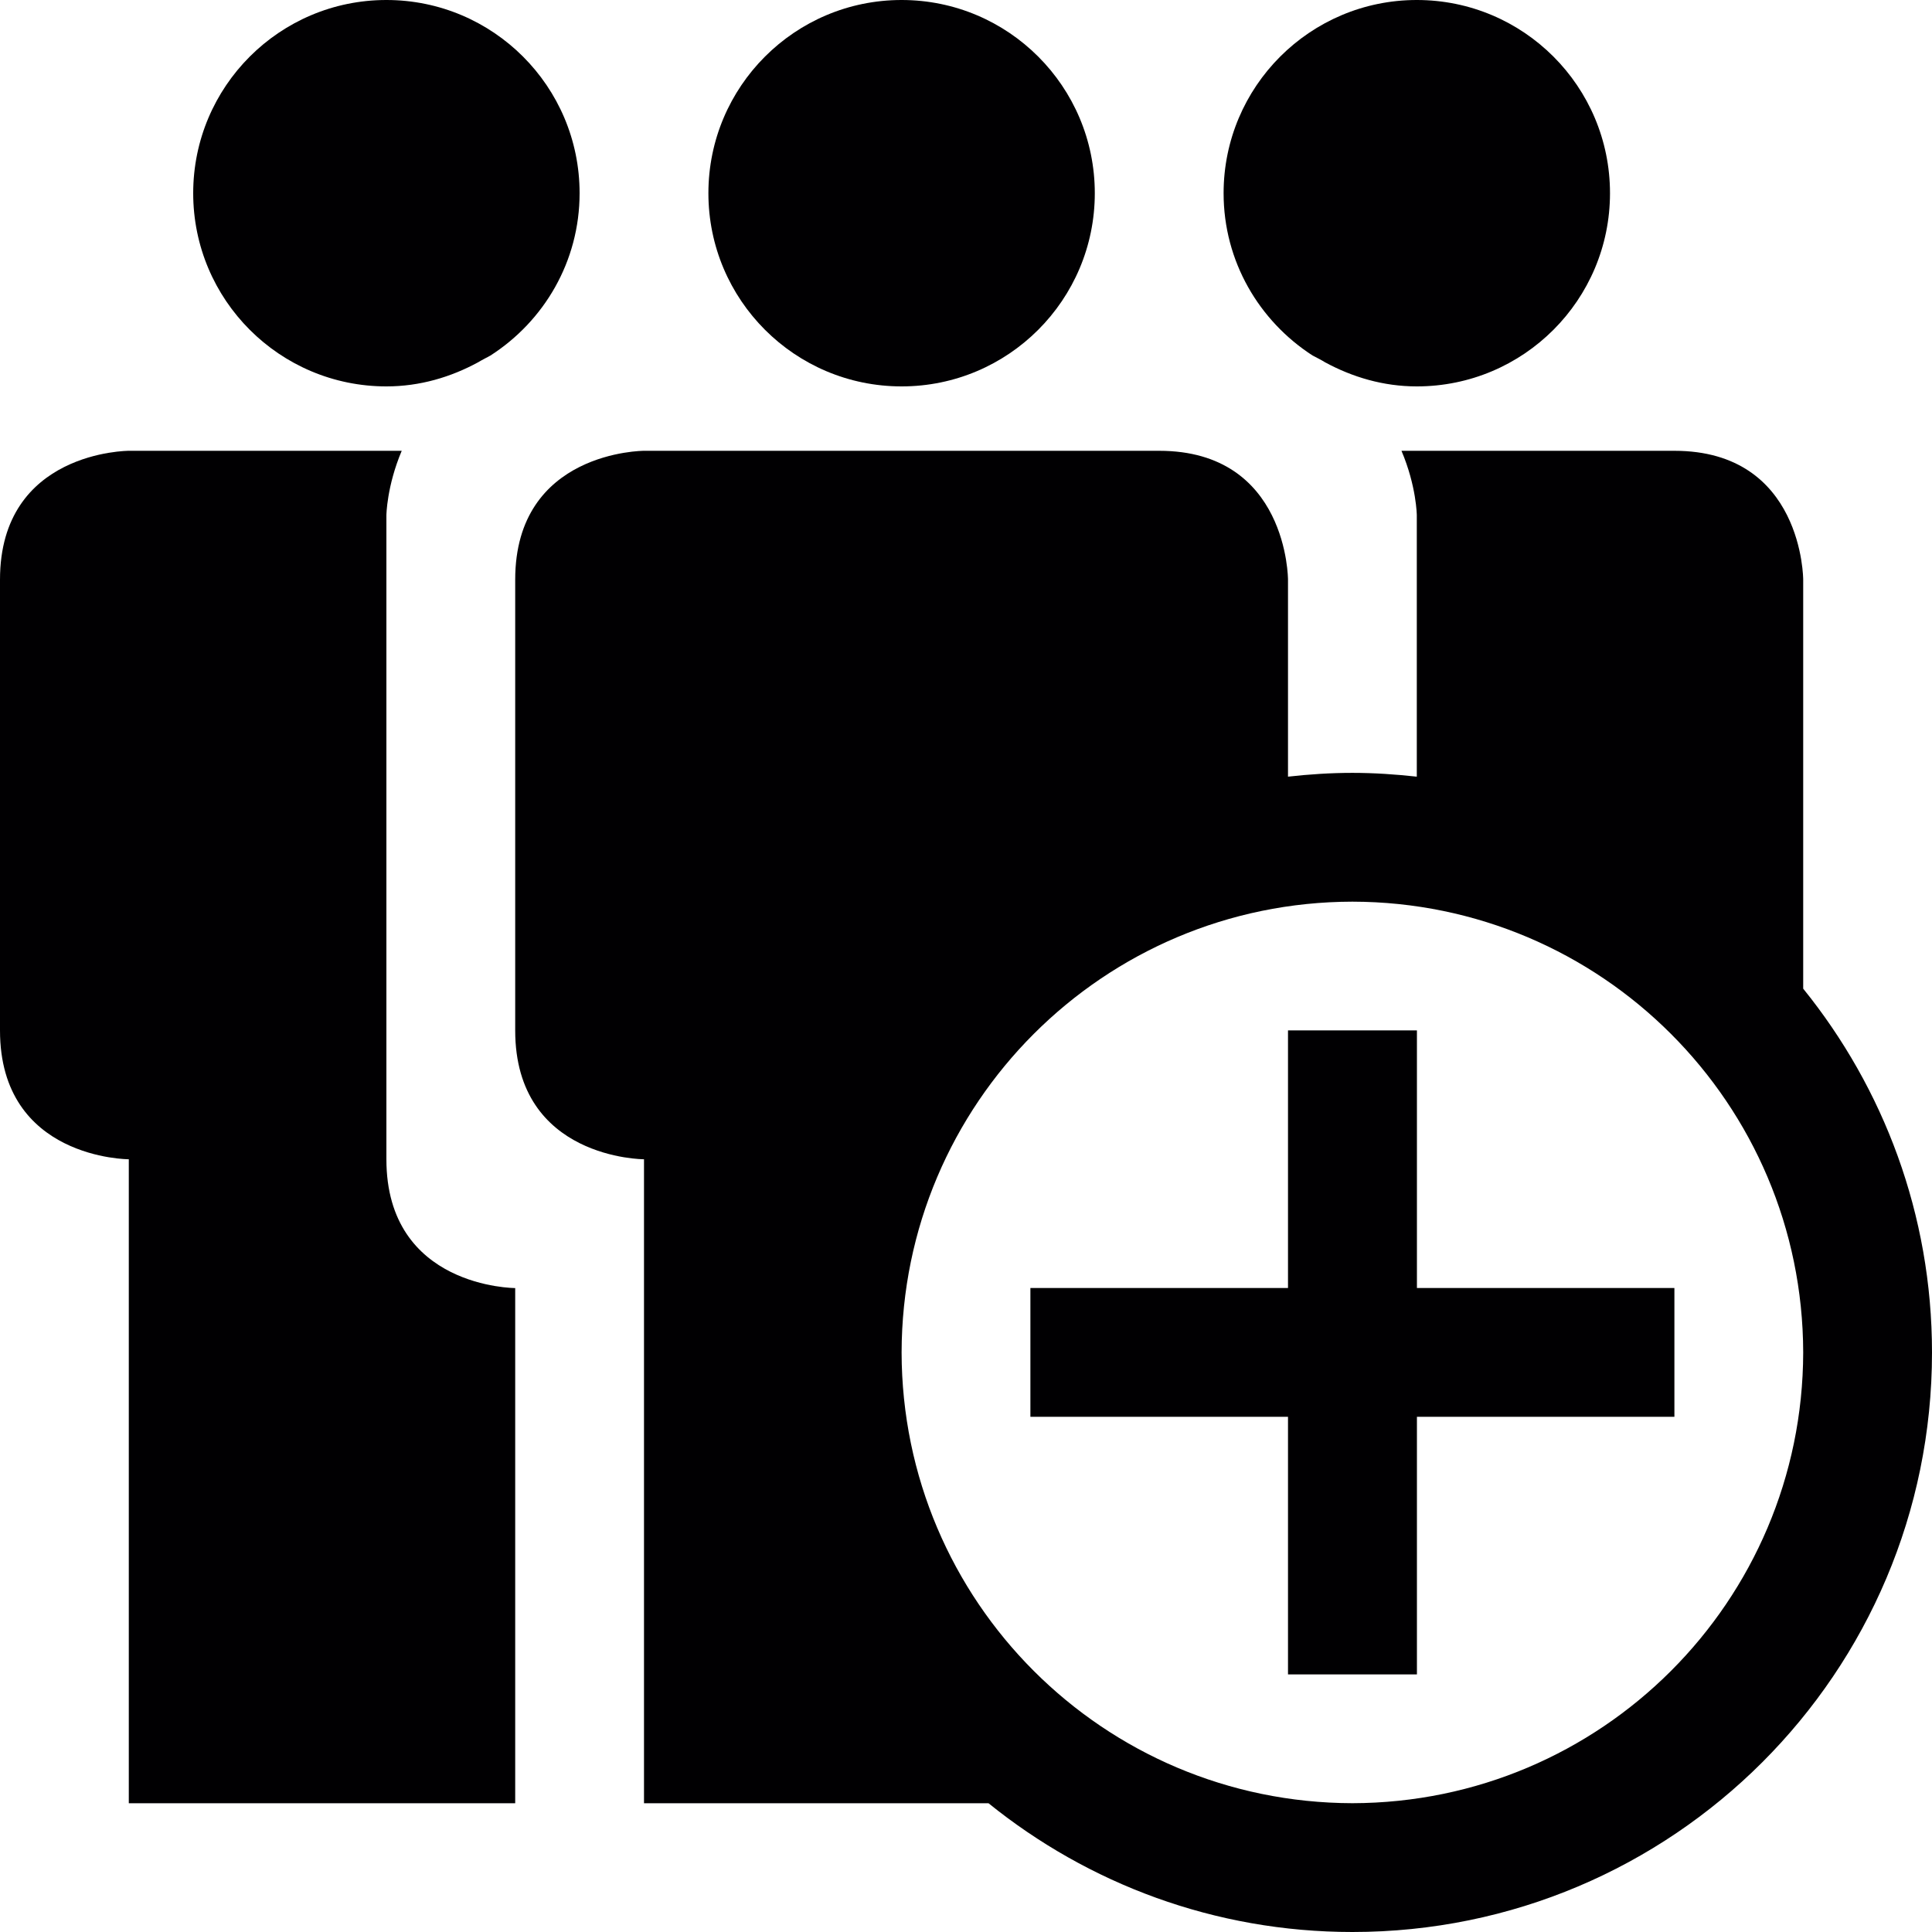 <?xml version="1.0" encoding="iso-8859-1"?>
<svg version="1.1" id="Capa_1" xmlns="http://www.w3.org/2000/svg" xmlns:xlink="http://www.w3.org/1999/xlink" x="0px" y="0px"
	 viewBox="0 0 30 30" style="enable-background:new 0 0 30 30;" xml:space="preserve">
<g>
	<g>
		<path style="fill:#010002;" d="M20.381,5.52c0.064,0.034,0.133,0.067,0.193,0.105C21,5.856,21.48,6,22,6c1.658,0,3-1.343,3-3
			s-1.342-3-3-3c-1.656,0-3,1.343-3,3C19,4.06,19.553,4.985,20.381,5.52z"/>
		<path style="fill:#010002;" d="M6,18.001c0-2,0-10,0-10S6.005,7.551,6.238,7C4.159,7,2,7,2,7S0,7,0,9.001v7c0,2,2,2,2,2v10h6v-8
			C8,20.001,6,20.001,6,18.001z"/>
		<circle style="fill:#010002;" cx="14" cy="3" r="3"/>
		<path style="fill:#010002;" d="M6,6c0.52,0,1.001-0.144,1.427-0.376c0.059-0.036,0.125-0.068,0.188-0.103C8.446,4.988,9,4.062,9,3
			c0-1.657-1.343-3-3-3S3,1.343,3,3S4.343,6,6,6z"/>
		<path style="fill:#010002;" d="M28,15.352c0-2.262,0-6.351,0-6.351S28,7,26,7h-4.238C21.996,7.551,22,8.001,22,8.001
			s0,1.888,0,4.059c-0.328-0.036-0.662-0.059-1-0.059s-0.67,0.022-1,0.059c0-1.632,0-3.059,0-3.059S20,7,18,7c-0.5,0-8,0-8,0
			S8,7,8,9.001v7c0,2,2,2,2,2v10h5.35C16.895,29.249,18.859,30,21,30c4.971,0,9-4.027,9-8.999C30,18.859,29.248,16.896,28,15.352z
			 M21,28c-3.865-0.008-6.994-3.135-7-6.999c0.006-3.865,3.135-6.994,7-7c3.865,0.006,6.992,3.135,7,7
			C27.992,24.865,24.865,27.992,21,28z"/>
		<polygon style="fill:#010002;" points="22.002,16 20,16 20,20 16,20 16,22 20,22 20,26 22.002,26 22.002,22 26,22 26,20 
			22.002,20 		"/>
	</g>
</g>
</svg>
